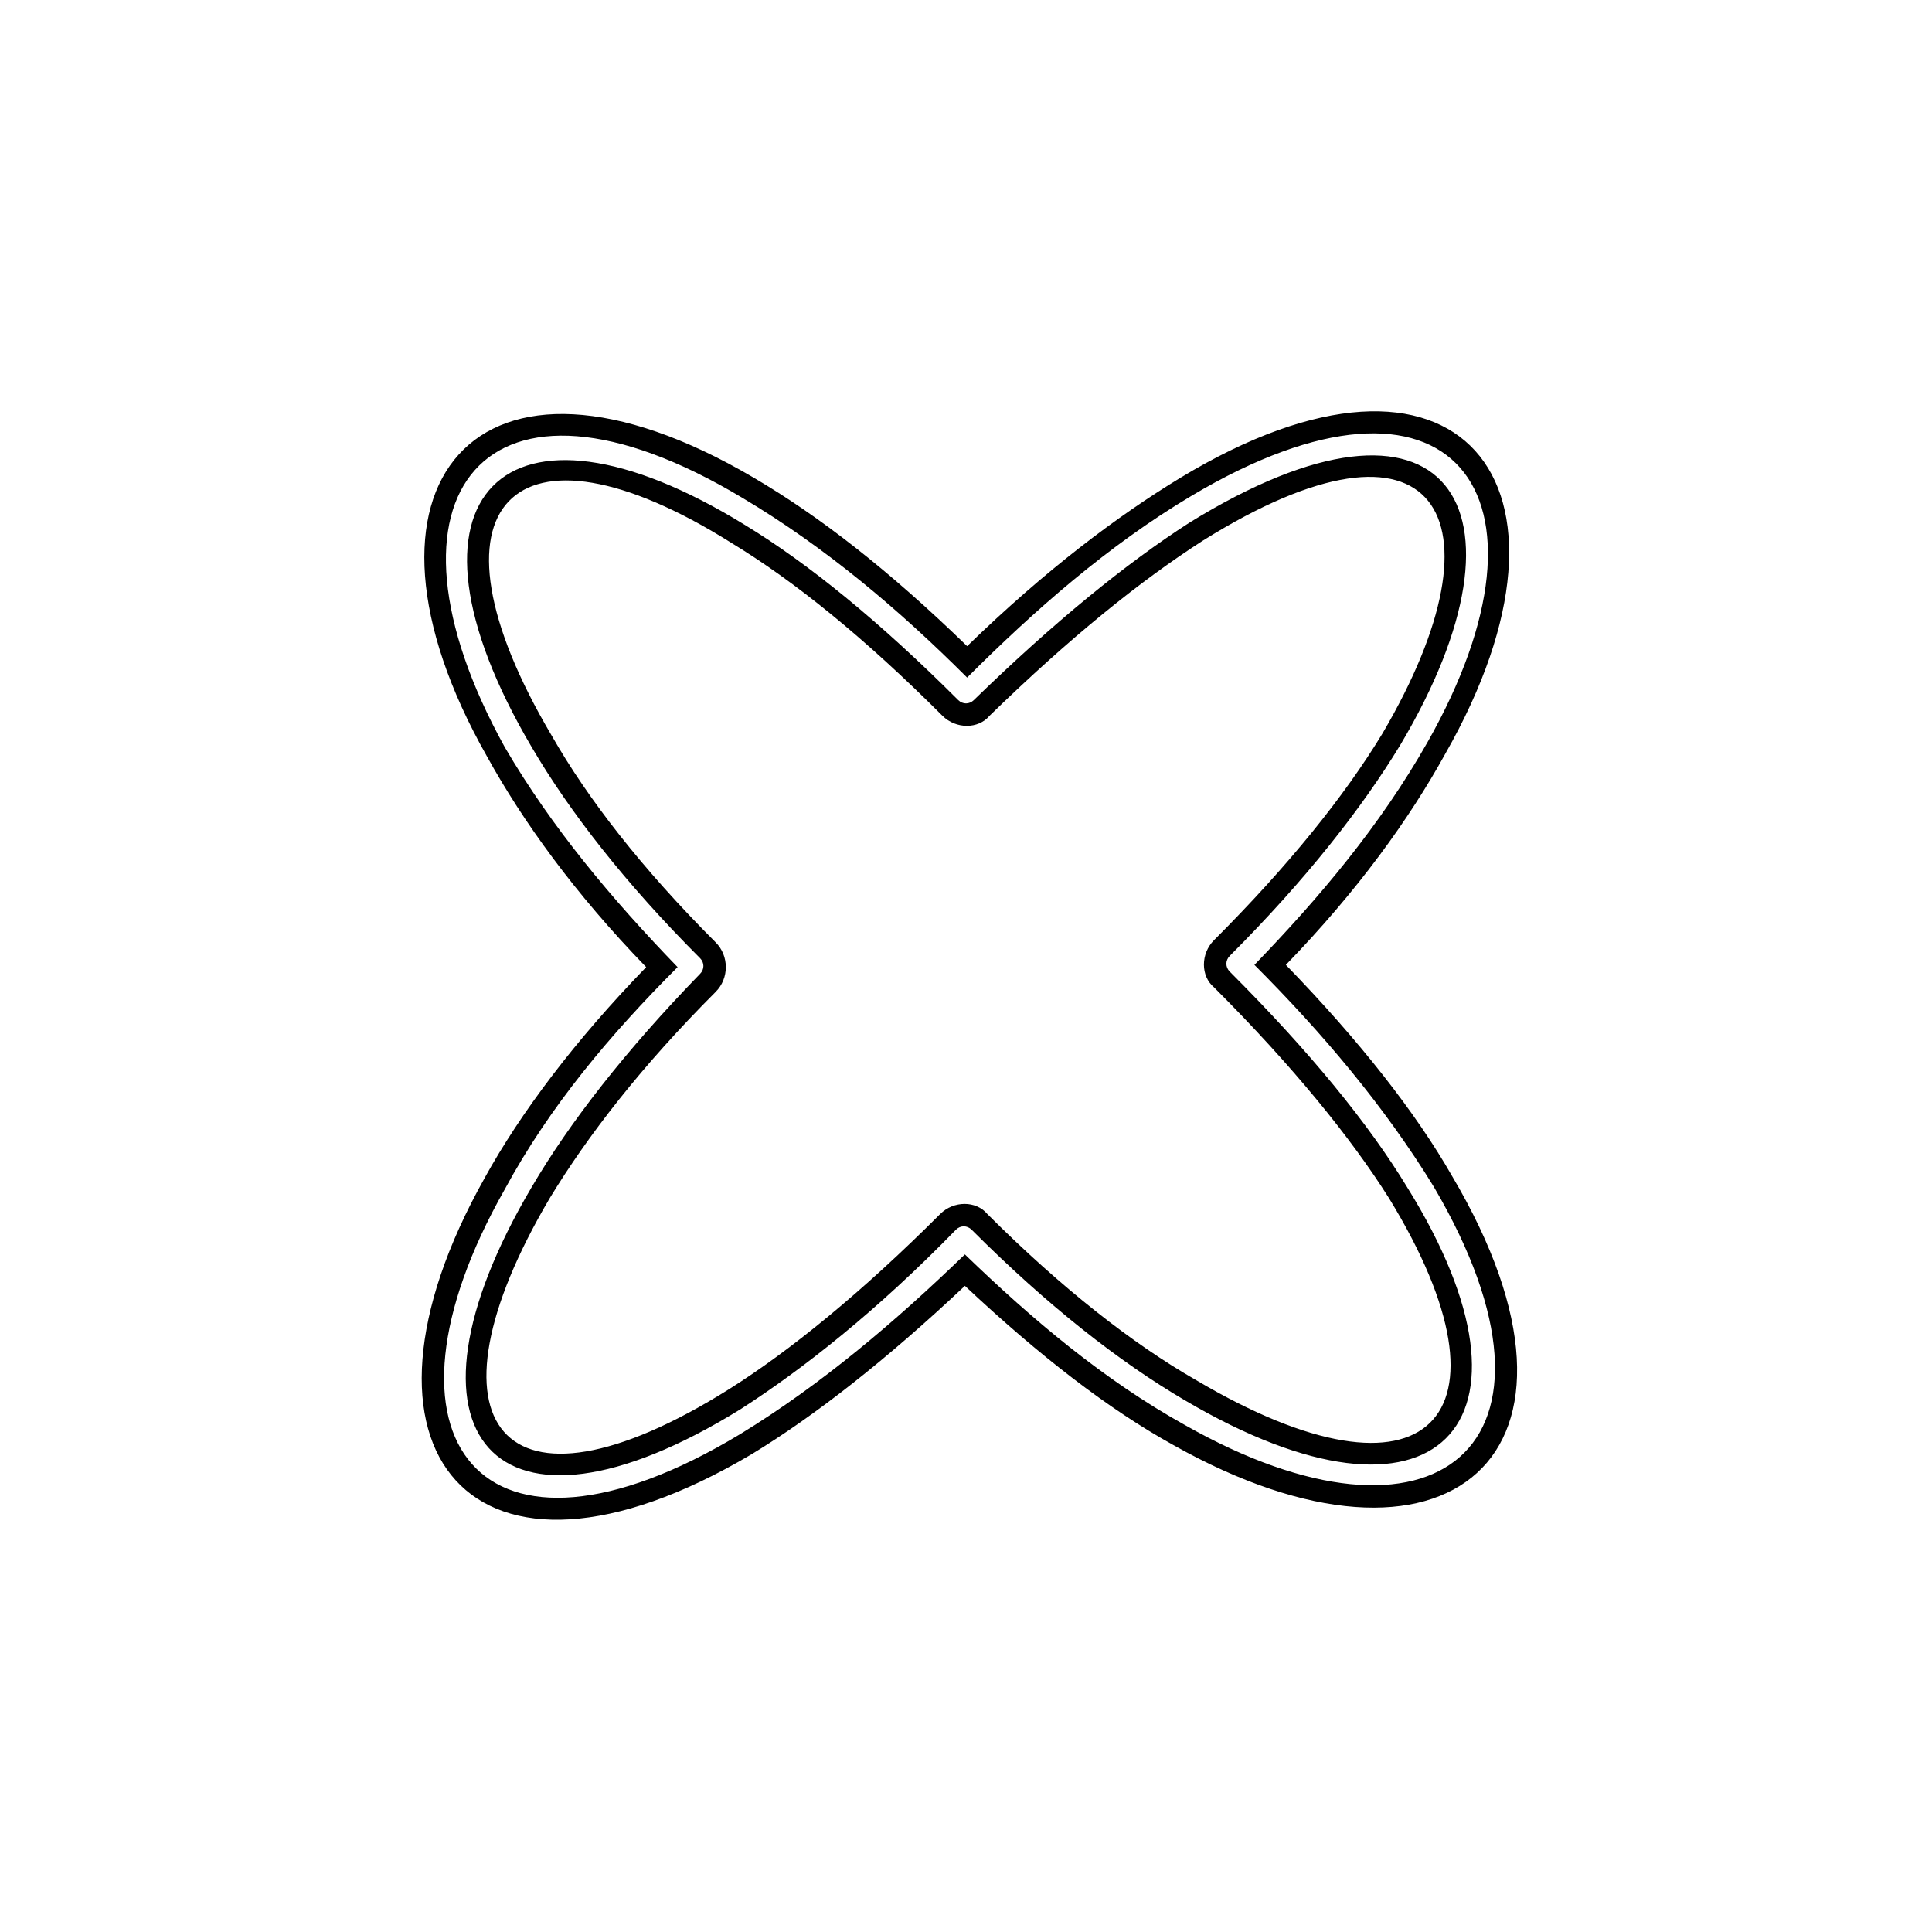 <?xml version="1.0" encoding="UTF-8"?>
<!-- Uploaded to: ICON Repo, www.iconrepo.com, Generator: ICON Repo Mixer Tools -->
<svg fill="#000000" width="800px" height="800px" version="1.1" viewBox="144 144 512 512" xmlns="http://www.w3.org/2000/svg">
 <path d="m333.68 406.84c-19.629 19.629-33.906 38.066-44.016 54.723-35.094 59.48-13.086 88.629 47.586 50.559 16.059-10.113 35.094-25.578 55.914-46.395 3.57-3.57 9.516-3.57 12.492 0 19.629 19.629 38.664 34.5 55.316 44.016 61.266 36.285 86.844 10.113 51.152-48.18-10.113-16.059-25.578-35.094-46.395-55.914-3.57-2.973-3.57-8.922 0-12.492 19.629-19.629 34.5-38.066 44.609-54.723 33.906-57.695 14.277-89.816-47.586-51.152-16.656 10.707-35.094 25.578-56.508 46.395-2.973 3.57-8.922 3.57-12.492 0-20.82-20.82-39.258-35.688-55.914-45.801-57.695-36.285-83.867-10.113-47.586 51.152 9.516 16.656 23.793 35.094 43.422 54.723 3.57 3.57 3.57 9.516 0 13.086zm-48.773 51.75c10.113-17.25 24.98-36.285 44.609-56.508 1.191-1.191 1.191-2.973 0-4.164-19.629-19.629-34.5-38.664-44.609-55.914-39.258-66.621-7.137-98.145 56.508-58.887 16.656 10.113 35.688 25.578 56.508 46.395 1.191 1.191 2.973 1.191 4.164 0 21.414-20.82 40.449-36.285 57.102-46.992 68.402-42.23 93.387-4.164 55.914 58.887-10.113 16.656-24.98 35.688-45.207 55.914-1.191 1.191-1.191 2.973 0 4.164 21.414 21.414 36.879 40.449 46.992 57.102 39.258 63.051 7.734 95.766-58.887 56.508-17.25-10.113-36.285-24.98-56.508-45.207-1.191-1.191-2.973-1.191-4.164 0-20.82 21.414-40.449 36.879-57.102 47.586-65.43 40.449-93.98 6.543-55.316-58.887zm-12.492-2.379c9.516-17.25 23.793-36.285 42.828-55.914-19.035-19.629-32.715-38.664-42.23-55.914-40.449-71.379-2.973-117.18 70.781-73.758 17.25 10.113 35.688 24.387 56.508 44.609 20.82-20.223 39.852-34.5 56.508-44.609 73.758-44.609 111.23 1.191 70.188 73.164-9.516 17.25-23.199 36.285-42.23 55.914 19.629 20.223 34.5 39.258 44.016 55.914 44.016 74.352-1.785 111.82-73.758 71.379-17.25-9.516-35.688-23.793-55.316-42.23-20.82 19.629-39.852 34.5-56.508 44.609-74.352 44.016-111.23-1.191-70.781-73.164zm5.352 2.973c-37.473 66.023-6.543 106.47 62.457 64.836 21.414-13.086 41.043-29.742 59.48-47.586 17.844 17.25 36.879 33.309 58.293 45.207 66.023 37.473 106.47 5.949 66.023-63.051-13.086-21.414-29.742-41.043-47.586-58.887 17.25-17.844 33.309-36.879 45.801-58.887 37.473-66.023 6.543-106.47-62.457-65.43-22.008 13.086-41.637 30.336-59.48 48.18-17.844-17.844-37.473-34.5-59.48-47.586-68.402-41.043-99.93-0.594-63.051 66.023 12.492 21.414 28.551 40.449 45.801 58.293-17.844 17.844-33.906 36.879-45.801 58.887z"/>
</svg>